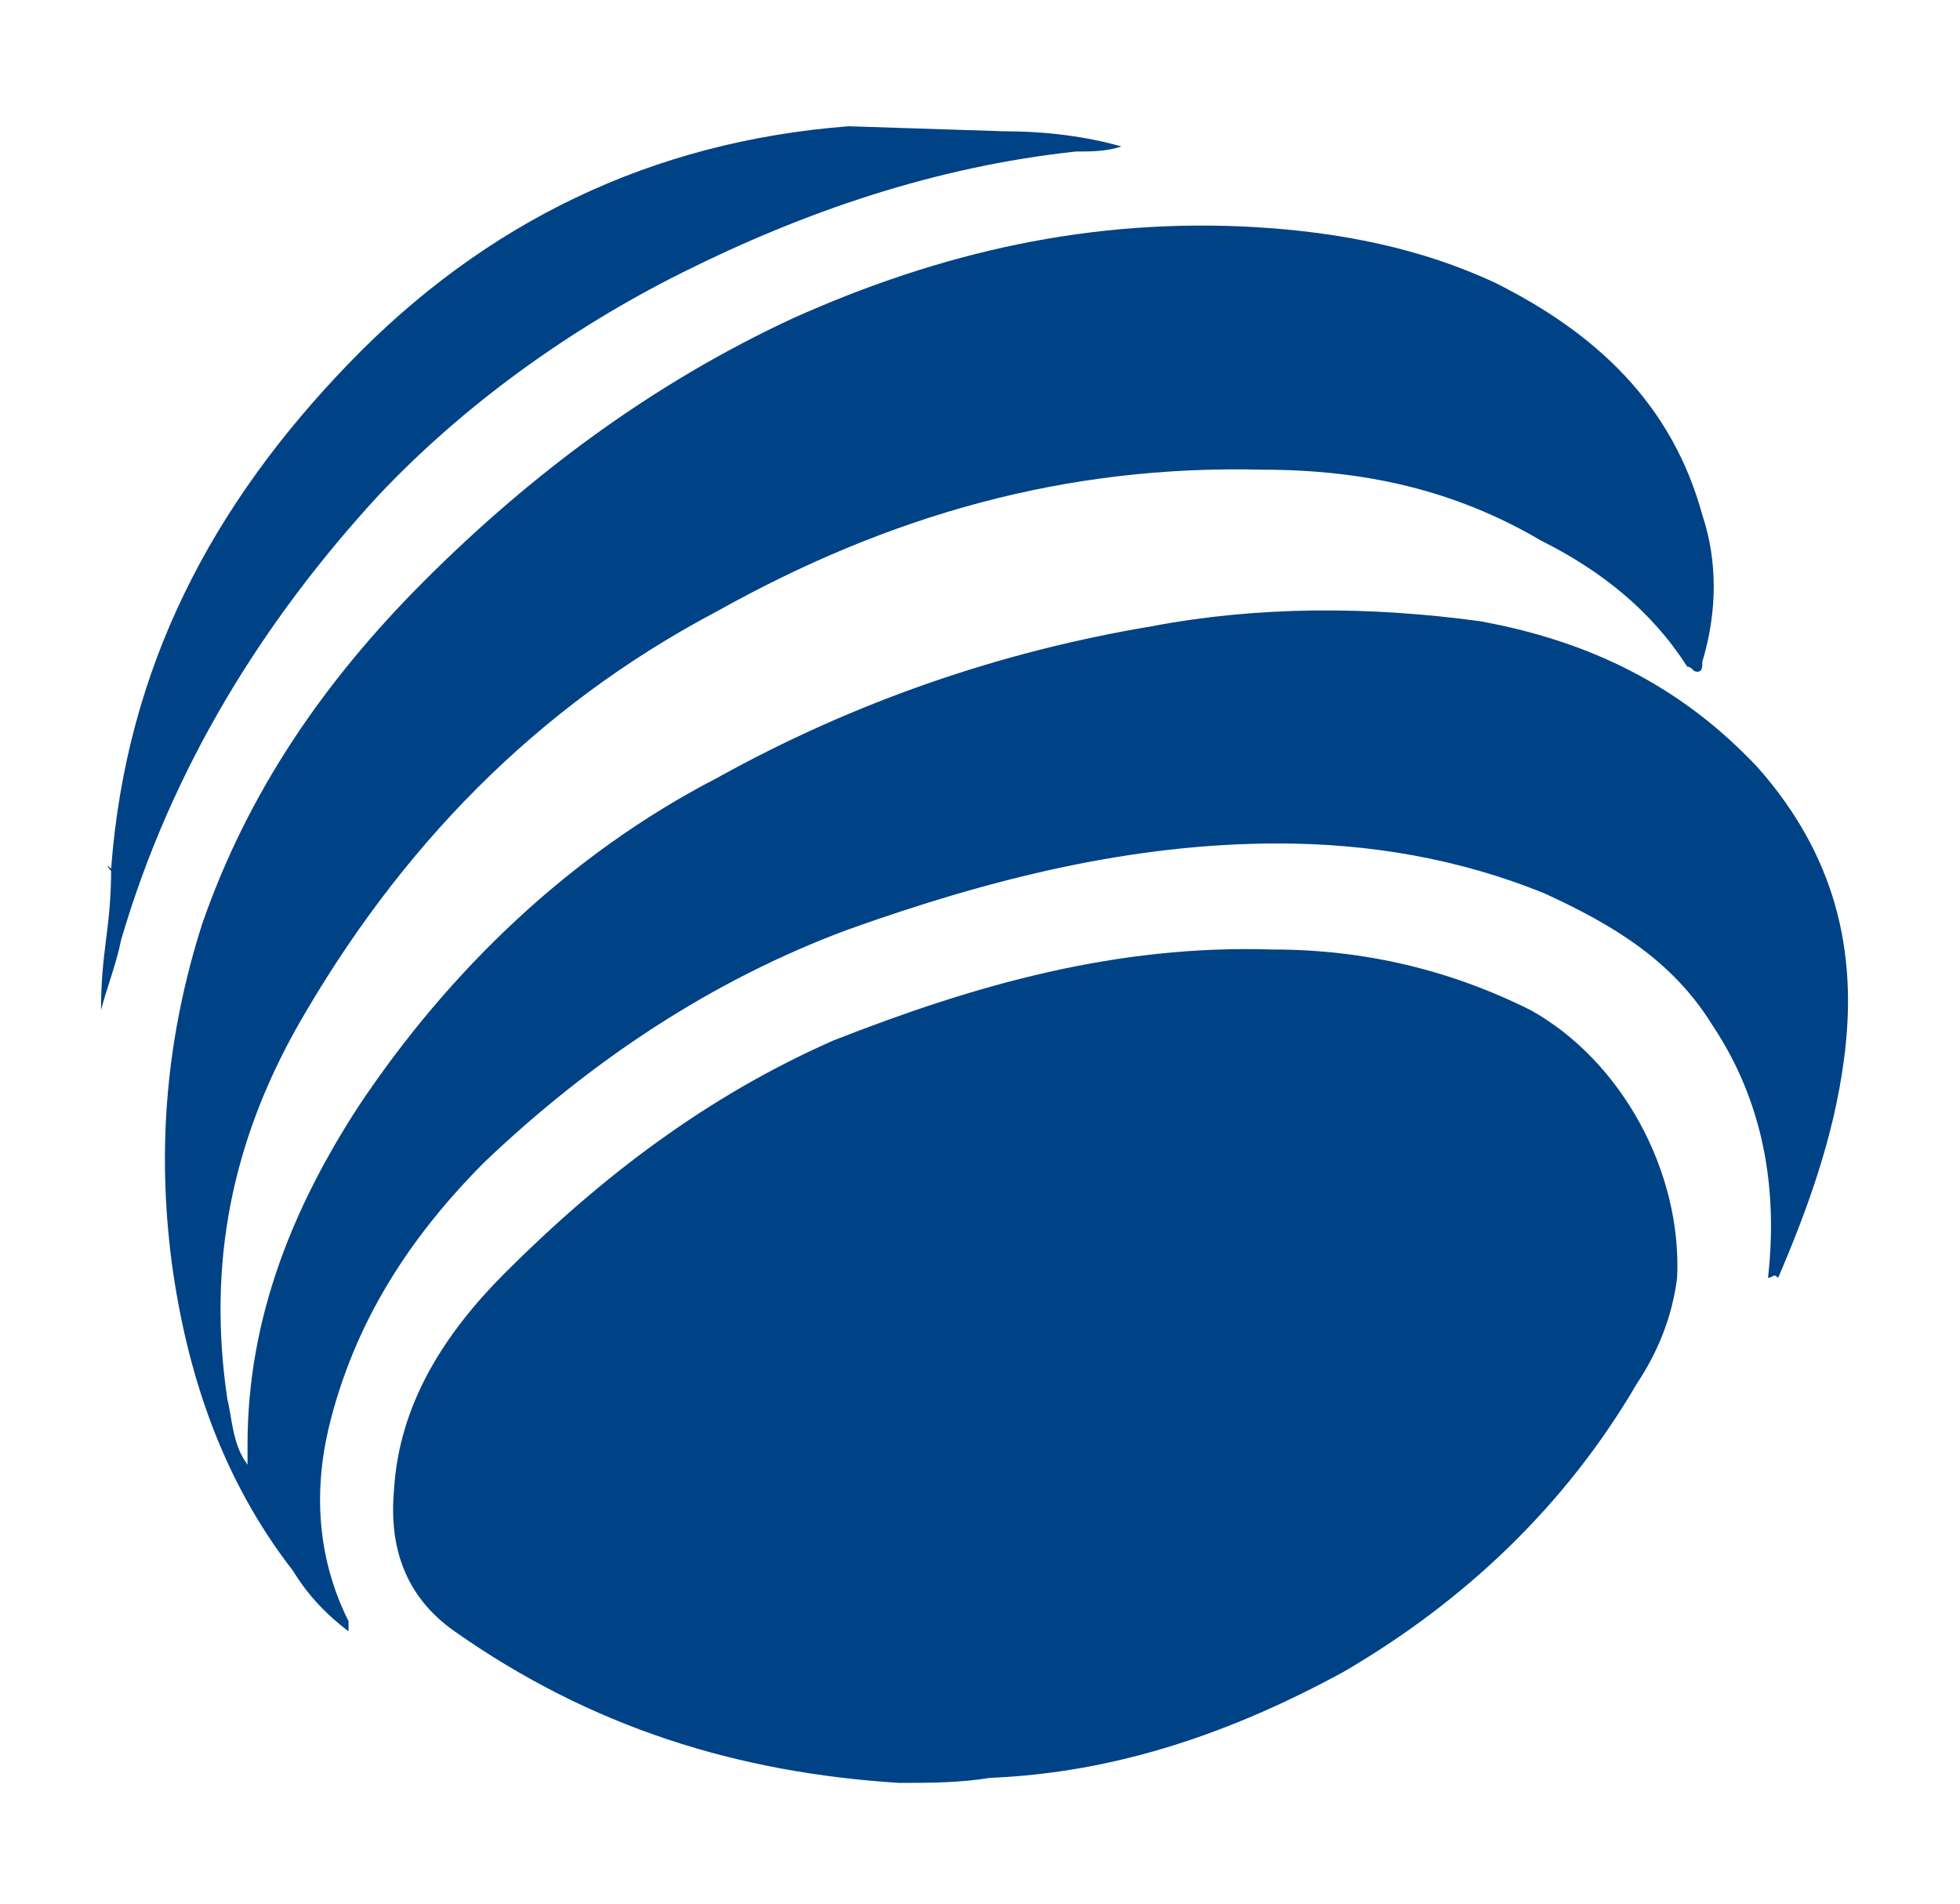 <svg xmlns="http://www.w3.org/2000/svg" viewBox="0 0 38.8 37.7">
  <path fill="#004286" d="M19.9,2.6c0.8,0,1.6,0.1,2.3,0.3C21.9,3,21.6,3,21.3,3c-2.8,0.3-5.4,1.2-7.8,2.4c-2.2,1.1-4.3,2.6-6,4.4
    c-2.3,2.5-4.1,5.4-5.1,8.8C2.3,19.1,2.1,19.6,2,20c0-1.2,0.2-1.6,0.2-2.8c0.1,0.2-0.2-0.2,0,0c0.3-4,2-7.2,4.7-10
    c2.7-2.8,6-4.4,9.9-4.7"/>
  <path fill="#004286" d="M35,25.3c0.2-1.8-0.1-3.5-1.1-5c-0.8-1.3-2-2-3.3-2.6c-1.7-0.7-3.5-1-5.3-1c-2.9,0-5.7,0.7-8.5,1.7
    c-2.7,1-5.1,2.6-7.2,4.6c-1.5,1.5-2.6,3.2-3.1,5.3c-0.3,1.3-0.2,2.6,0.4,3.8c0,0,0,0.1,0,0.2c-0.4-0.3-0.8-0.7-1.1-1.2
    c-1.4-1.8-2.1-3.9-2.4-6.1c-0.3-2.3-0.1-4.5,0.6-6.7c0.9-2.6,2.4-4.8,4.4-6.8c2.1-2.1,4.5-3.9,7.3-5.2c2.9-1.3,5.9-2,9.2-1.8
    c1.6,0.1,3.2,0.4,4.7,1.1c2,1,3.5,2.4,4.1,4.6c0.3,0.9,0.3,1.9,0,2.9c0,0.1,0,0.2-0.1,0.2c-0.1,0-0.1-0.1-0.2-0.1
    c-0.7-1.1-1.7-1.9-2.9-2.5c-1.7-1-3.5-1.4-5.5-1.4c-3.9-0.1-7.4,0.9-10.8,2.8c-3.6,1.9-6.3,4.7-8.3,8.2c-1.3,2.3-1.8,4.7-1.4,7.4
    c0.1,0.4,0.1,0.9,0.4,1.3c0-0.1,0-0.3,0-0.4c0-2.5,0.9-4.7,2.2-6.7c1.8-2.7,4.2-5,7.1-6.5c2.7-1.5,5.6-2.5,8.6-3
    c2.1-0.4,4.3-0.4,6.5-0.1c2.2,0.4,4,1.3,5.5,2.9c1.5,1.7,2,3.6,1.7,5.8c-0.2,1.5-0.7,2.9-1.3,4.3C35.1,25.2,35.1,25.3,35,25.3z"/>
  <path fill="#004286" d="M17.8,35.3c-3.2-0.2-6.1-1.1-8.8-3c-1-0.7-1.3-1.7-1.2-2.8c0.1-1.7,1-3.1,2.2-4.3c1.9-1.9,4-3.5,6.5-4.6
    c2.8-1.1,5.6-1.9,8.7-1.8c1.8,0,3.5,0.4,5.1,1.2c1.8,1,3,3.2,2.9,5.3c-0.1,0.8-0.4,1.5-0.8,2.1c-1.4,2.4-3.4,4.3-5.8,5.7
    c-2.2,1.2-4.5,2-7,2.1C19,35.3,18.4,35.3,17.8,35.3z"/>
</svg>